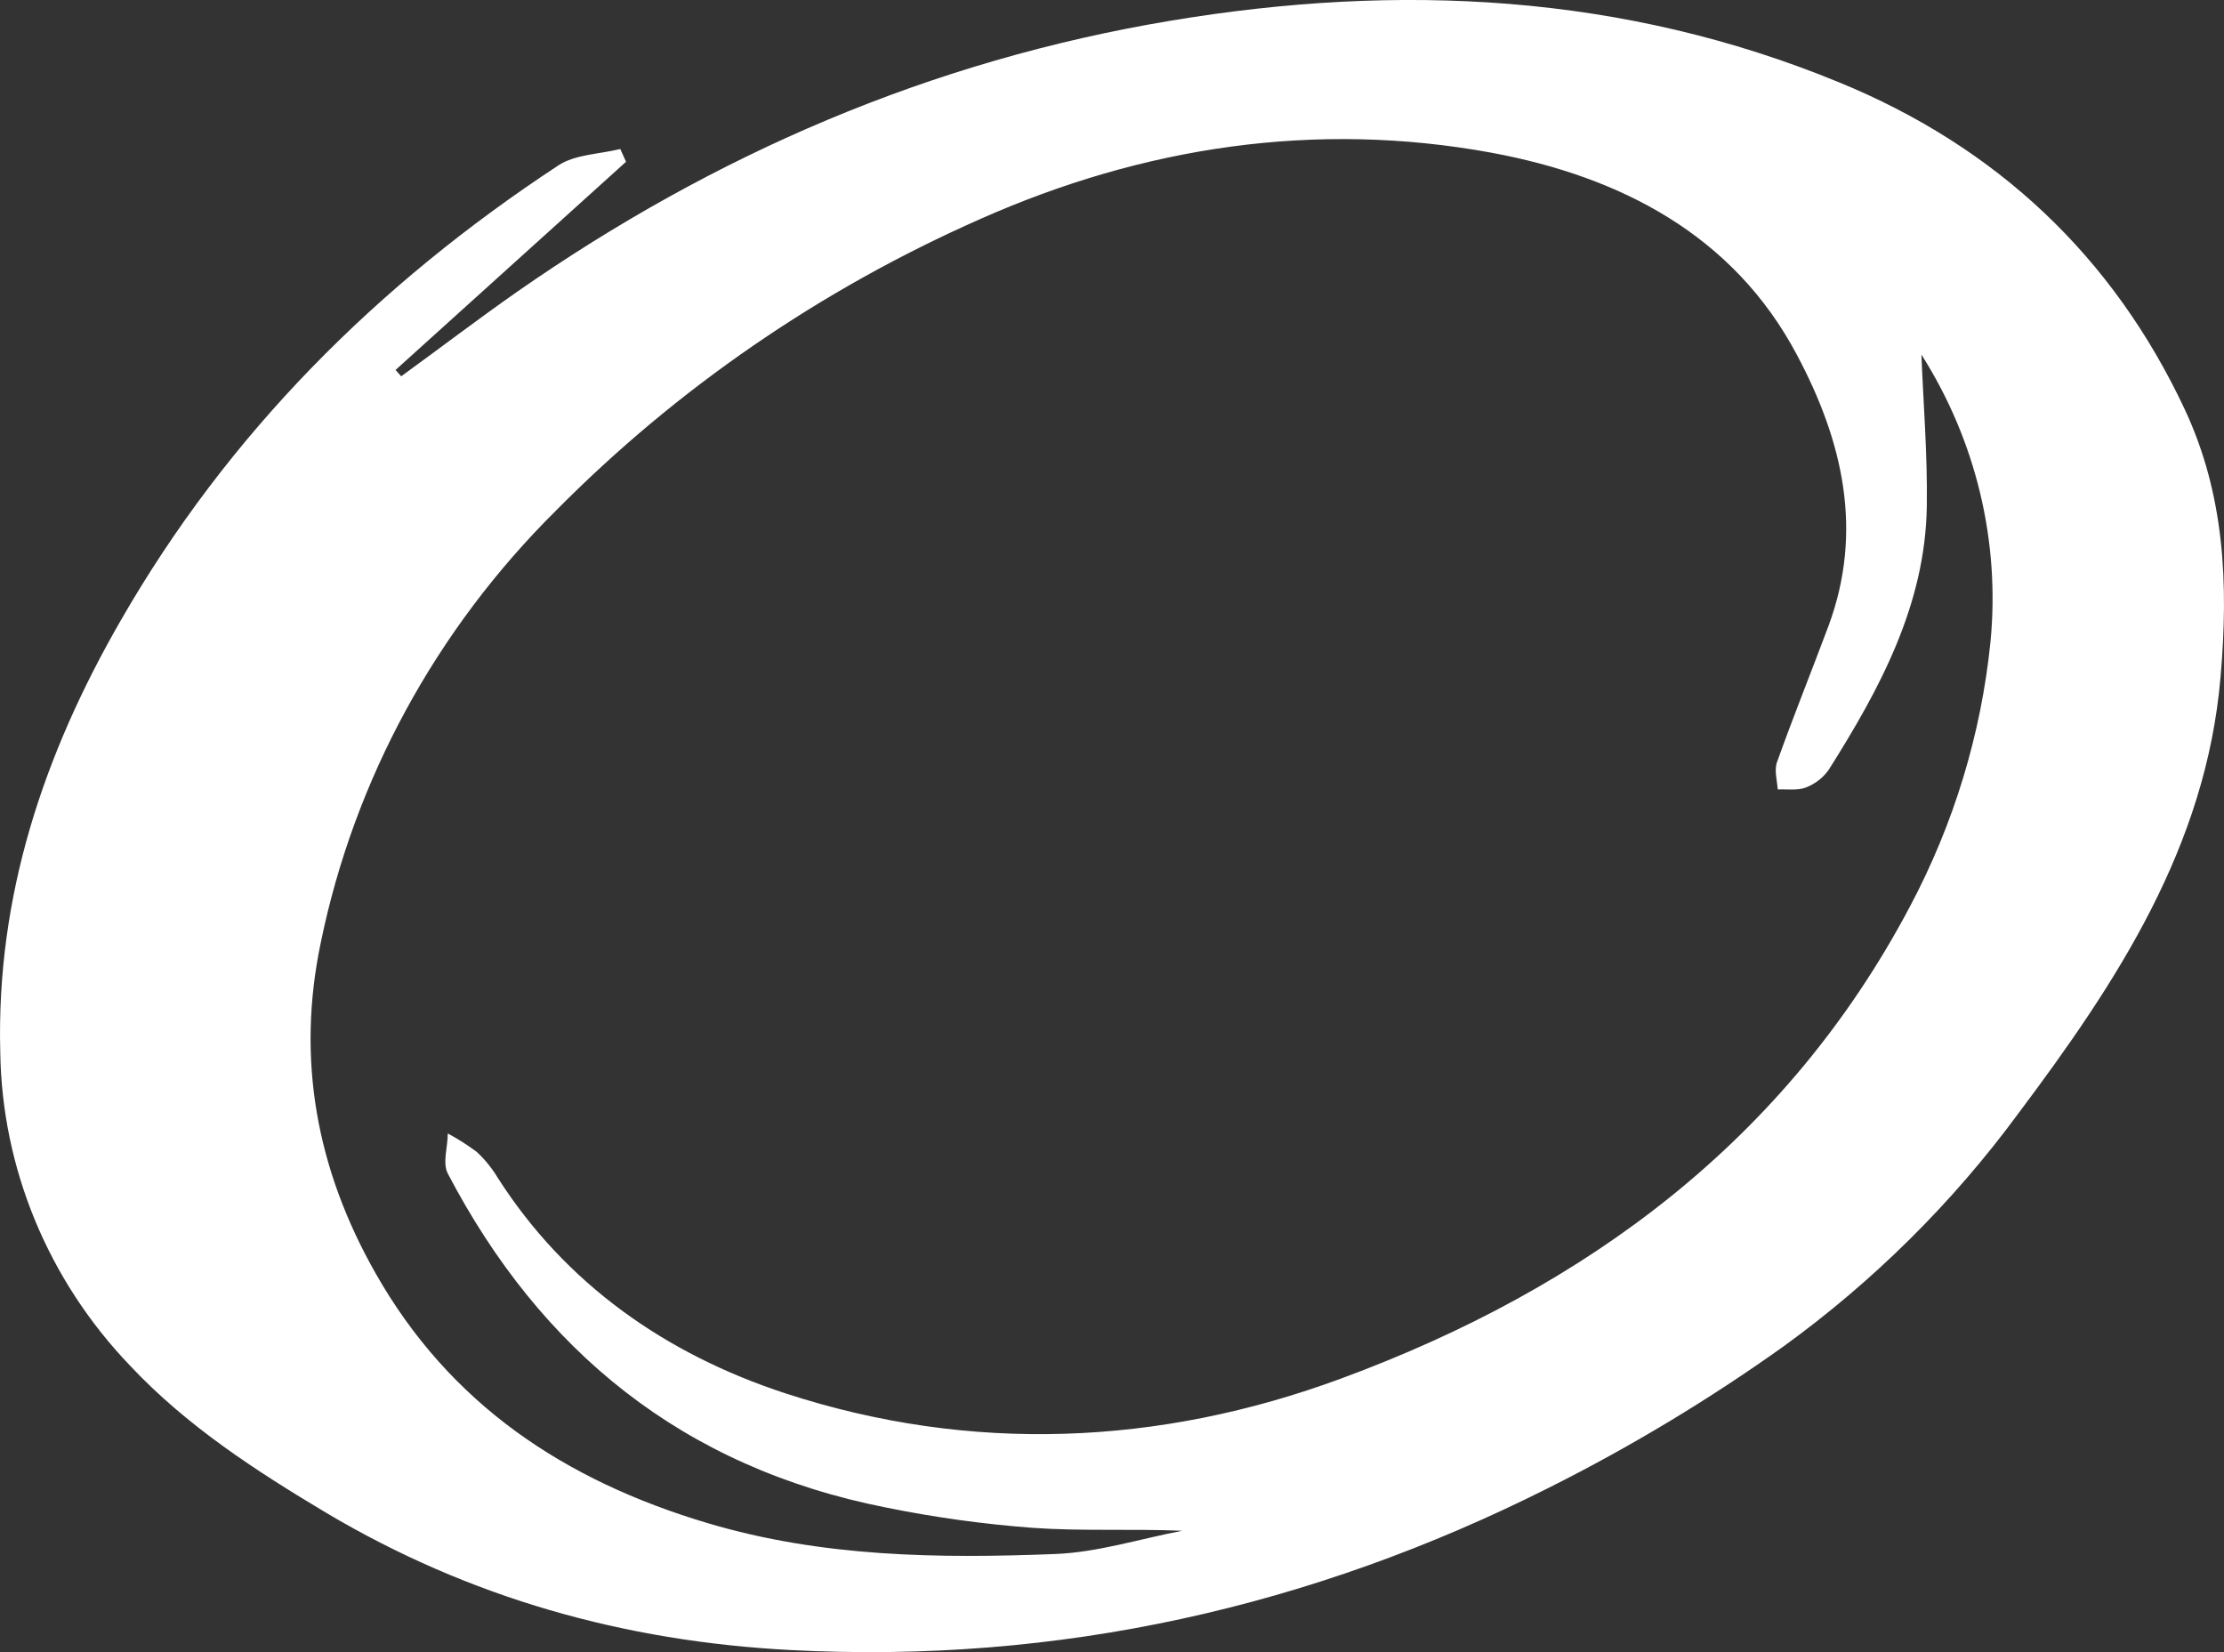 <svg width="35" height="26" viewBox="0 0 35 26" fill="none" xmlns="http://www.w3.org/2000/svg">
    <rect x="0" y="0" width="35" height="26" fill="#333333" stroke="none"/>
    <path d="M34.383 6.444C33.26 4.047 31.433 2.315 28.936 1.293C25.548 -0.1 22.02 -0.273 18.428 0.325C14.648 0.954 11.24 2.43 8.139 4.591C7.521 5.023 6.921 5.481 6.314 5.922C6.284 5.888 6.255 5.854 6.225 5.822L9.852 2.546L9.762 2.345C9.435 2.426 9.053 2.429 8.79 2.601C5.932 4.479 3.589 6.826 1.901 9.763C0.682 11.878 -0.059 14.106 0.004 16.554C0.03 18.387 0.757 20.145 2.045 21.49C2.933 22.436 4.014 23.139 5.141 23.812C7.393 25.148 9.825 25.83 12.437 25.967C16.66 26.189 20.641 25.292 24.375 23.413C25.666 22.766 26.902 22.021 28.072 21.186C29.488 20.159 30.731 18.925 31.758 17.53C33.319 15.449 34.719 13.323 34.946 10.65C35.072 9.195 35.012 7.788 34.383 6.444ZM31.325 10.101C31.178 11.554 30.748 12.966 30.058 14.265C28.123 17.927 24.983 20.265 21.104 21.695C18.25 22.749 15.279 22.88 12.359 21.927C10.479 21.311 8.902 20.21 7.83 18.53C7.741 18.382 7.631 18.247 7.503 18.128C7.359 18.02 7.207 17.923 7.047 17.838C7.047 18.049 6.961 18.302 7.047 18.468C8.505 21.255 10.743 23.095 13.952 23.726C14.711 23.88 15.479 23.986 16.252 24.044C17.025 24.099 17.806 24.057 18.606 24.09C17.939 24.217 17.275 24.43 16.604 24.456C14.766 24.528 12.935 24.505 11.14 23.971C8.872 23.297 7.076 22.09 5.914 20.044C4.979 18.401 4.663 16.669 5.048 14.835C5.575 12.27 6.861 9.907 8.75 8.035C10.653 6.111 12.917 4.555 15.422 3.449C17.992 2.307 20.706 1.895 23.476 2.404C25.499 2.78 27.278 3.695 28.279 5.585C29 6.938 29.331 8.351 28.776 9.85C28.509 10.565 28.223 11.273 27.966 11.992C27.92 12.12 27.966 12.279 27.978 12.424C28.127 12.417 28.289 12.444 28.42 12.393C28.567 12.336 28.692 12.239 28.78 12.113C29.587 10.836 30.301 9.511 30.323 7.965C30.335 7.152 30.267 6.326 30.238 5.58C31.097 6.934 31.478 8.52 31.325 10.101Z" fill="white"/>
</svg>